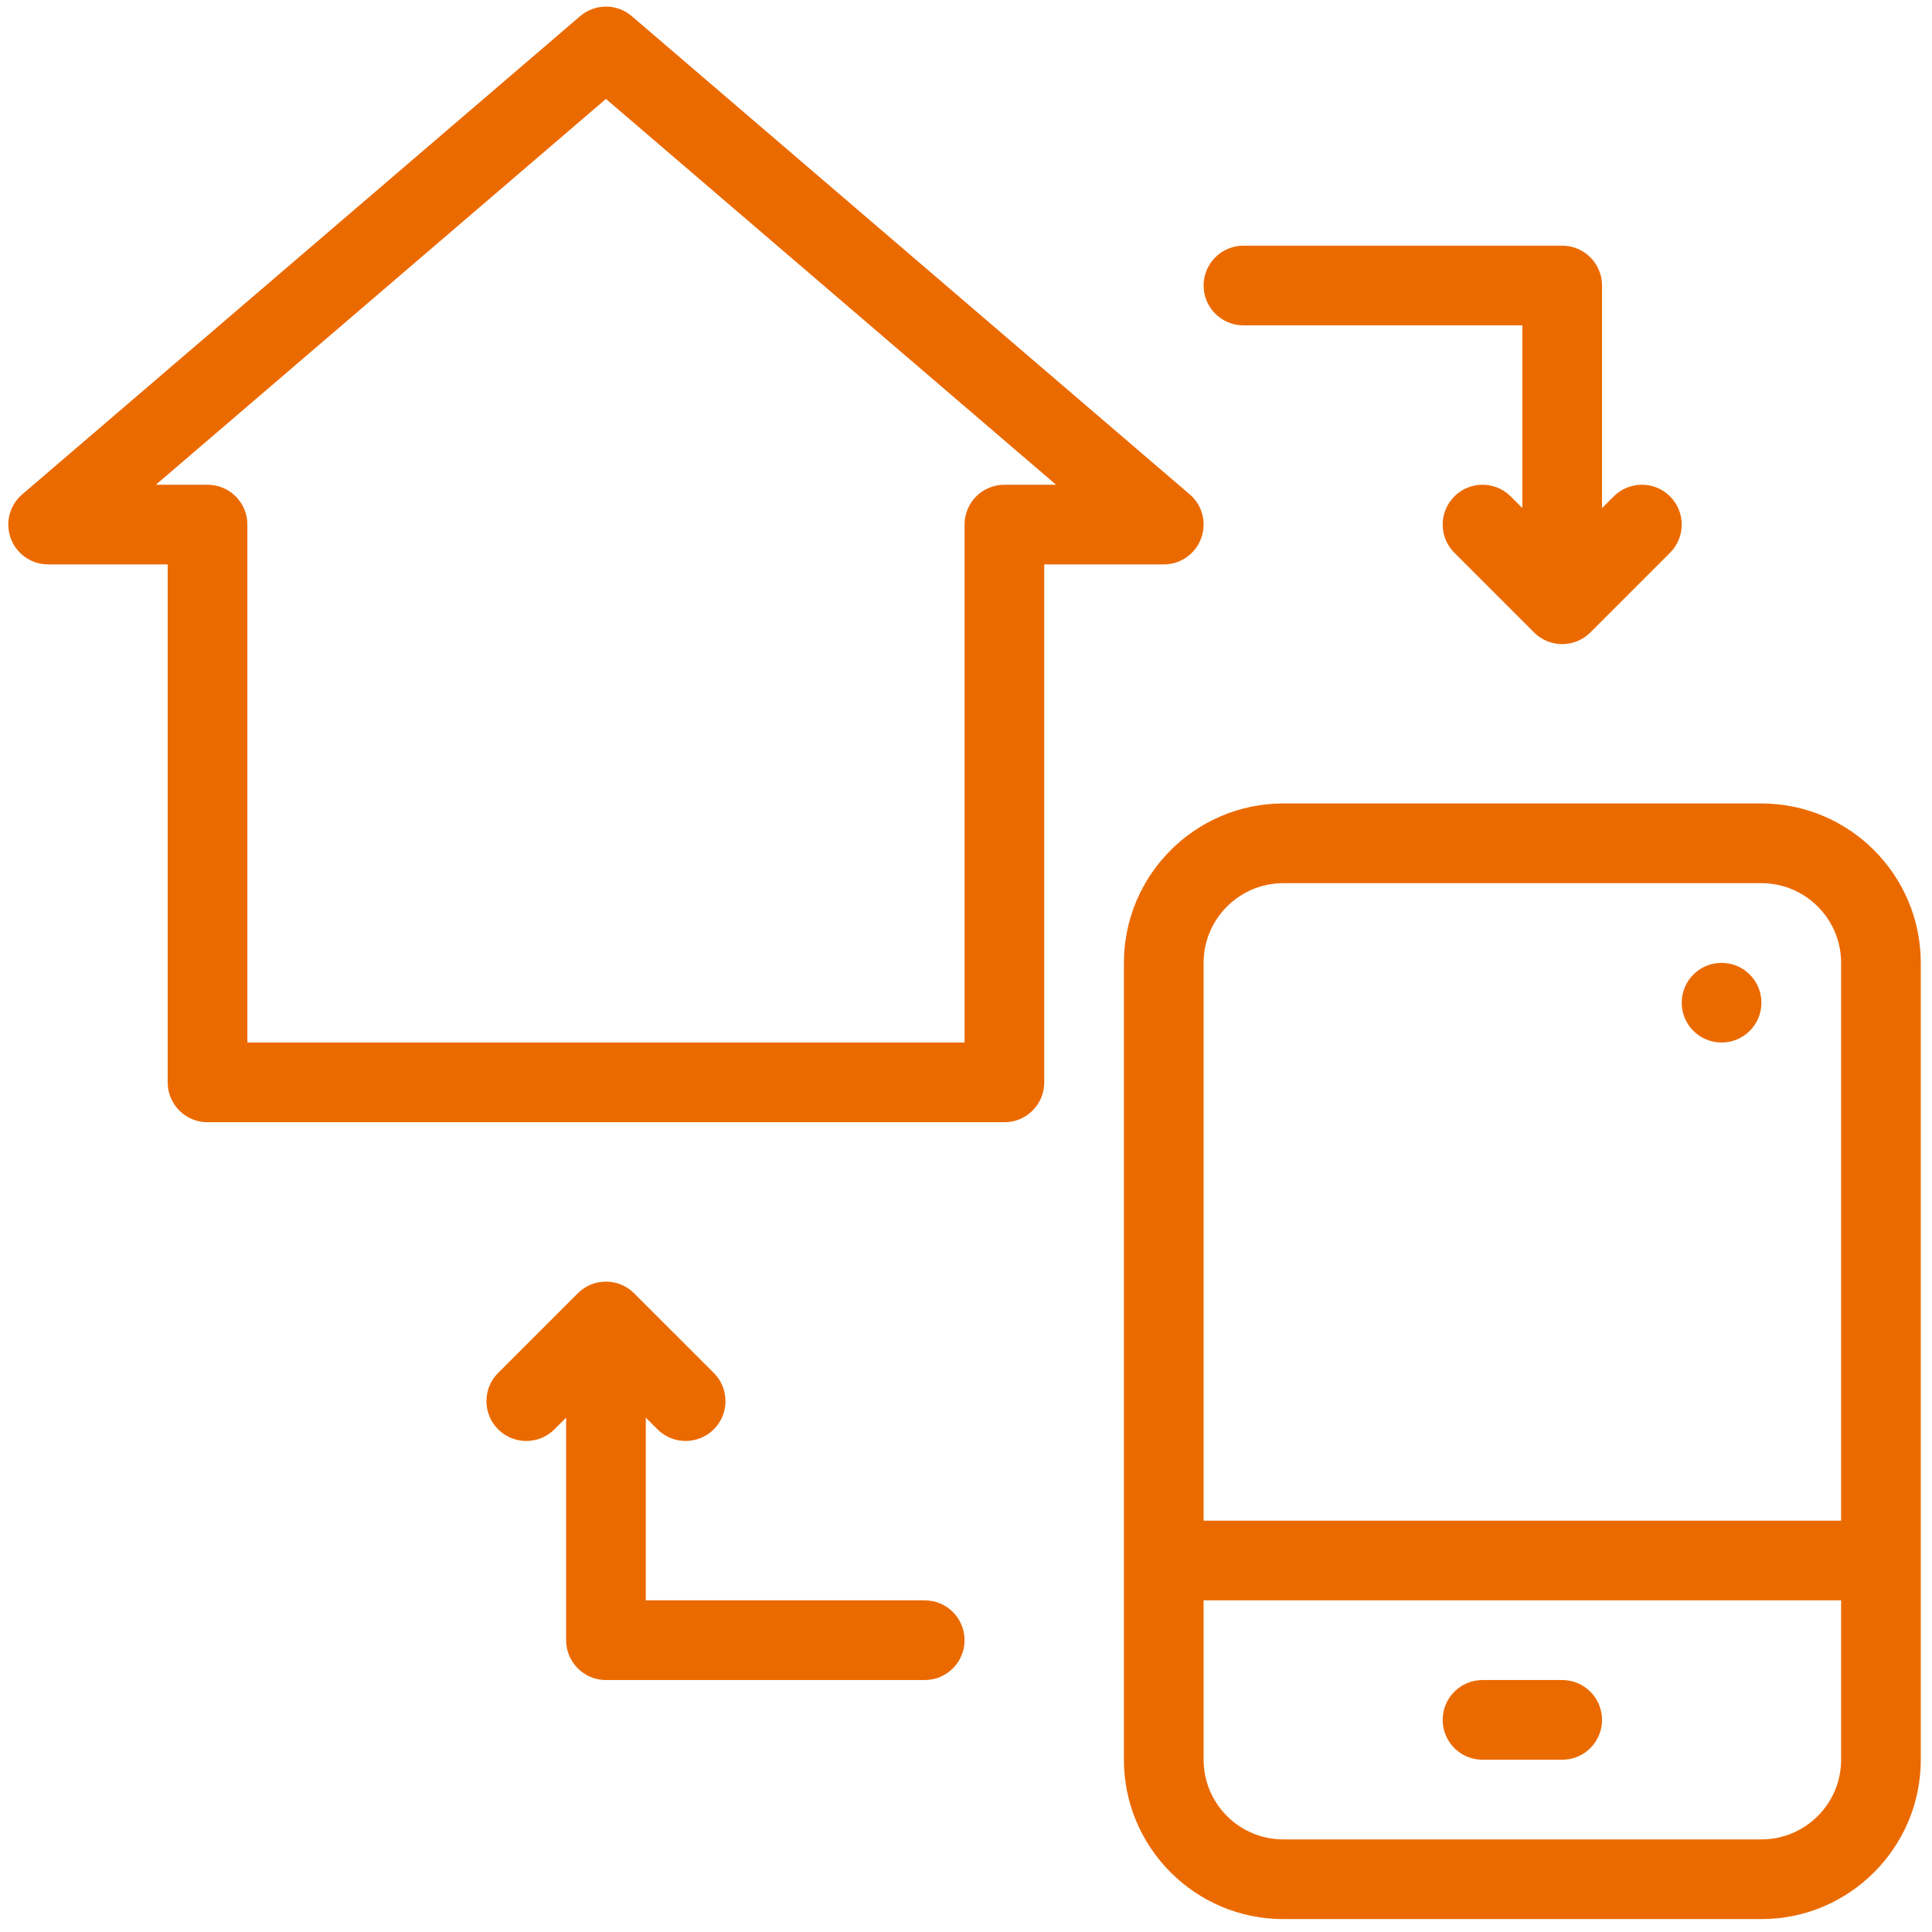 <svg width="72" height="72" viewBox="0 0 72 72" fill="none" xmlns="http://www.w3.org/2000/svg">
<path fill-rule="evenodd" clip-rule="evenodd" d="M44.336 18.423C44.809 18.826 44.98 19.481 44.762 20.064C44.548 20.647 43.991 21.034 43.37 21.034H38.916V40.337C38.916 41.158 38.252 41.822 37.431 41.822H7.734C6.913 41.822 6.249 41.158 6.249 40.337V21.034H1.794C1.174 21.034 0.617 20.647 0.402 20.064C0.185 19.481 0.356 18.826 0.829 18.423L21.617 0.605C22.173 0.126 22.991 0.126 23.548 0.605L44.336 18.423ZM35.946 19.549C35.946 18.729 36.61 18.065 37.431 18.065H39.356L22.582 3.687L5.808 18.065H7.734C8.555 18.065 9.219 18.729 9.219 19.549V38.852H35.946V19.549Z" fill="#EB6A00"/>
<path fill-rule="evenodd" clip-rule="evenodd" d="M65.643 29.943H47.825C44.55 29.943 41.885 32.607 41.885 35.883V65.58C41.885 68.855 44.55 71.519 47.825 71.519H65.643C68.917 71.519 71.582 68.855 71.582 65.58V35.883C71.582 32.607 68.917 29.943 65.643 29.943ZM47.825 32.913H65.643C67.281 32.913 68.613 34.246 68.613 35.883V56.671H44.855V35.883C44.855 34.246 46.186 32.913 47.825 32.913ZM47.825 68.549H65.643C67.281 68.549 68.613 67.217 68.613 65.58V59.64H44.855V65.58C44.855 67.217 46.186 68.549 47.825 68.549Z" fill="#EB6A00"/>
<path d="M58.219 62.61H55.249C54.428 62.61 53.764 63.274 53.764 64.095C53.764 64.916 54.428 65.58 55.249 65.58H58.219C59.039 65.58 59.703 64.916 59.703 64.095C59.703 63.274 59.039 62.61 58.219 62.61Z" fill="#EB6A00"/>
<path d="M65.643 37.368C65.643 38.188 64.978 38.852 64.158 38.852C63.338 38.852 62.673 38.188 62.673 37.368C62.673 36.548 63.338 35.883 64.158 35.883C64.978 35.883 65.643 36.548 65.643 37.368Z" fill="#EB6A00"/>
<path d="M34.461 59.64H24.067V52.831L24.502 53.266C24.792 53.556 25.172 53.701 25.552 53.701C25.932 53.701 26.312 53.556 26.602 53.266C27.182 52.686 27.182 51.746 26.602 51.166L23.632 48.197C23.052 47.617 22.113 47.617 21.532 48.197L18.563 51.166C17.983 51.746 17.983 52.686 18.563 53.266C19.143 53.846 20.082 53.846 20.663 53.266L21.098 52.831V61.125C21.098 61.946 21.762 62.61 22.582 62.61H34.461C35.282 62.61 35.946 61.946 35.946 61.125C35.946 60.304 35.282 59.64 34.461 59.64Z" fill="#EB6A00"/>
<path d="M46.34 12.125H56.734V18.935L56.299 18.5C55.719 17.92 54.779 17.92 54.199 18.5C53.619 19.08 53.619 20.019 54.199 20.599L57.169 23.569C57.459 23.859 57.839 24.004 58.219 24.004C58.599 24.004 58.978 23.859 59.269 23.569L62.238 20.599C62.818 20.019 62.818 19.08 62.238 18.5C61.658 17.92 60.719 17.92 60.139 18.5L59.703 18.935V10.64C59.703 9.82 59.039 9.156 58.219 9.156H46.34C45.519 9.156 44.855 9.82 44.855 10.64C44.855 11.461 45.519 12.125 46.34 12.125Z" fill="#EB6A00"/>
</svg>
